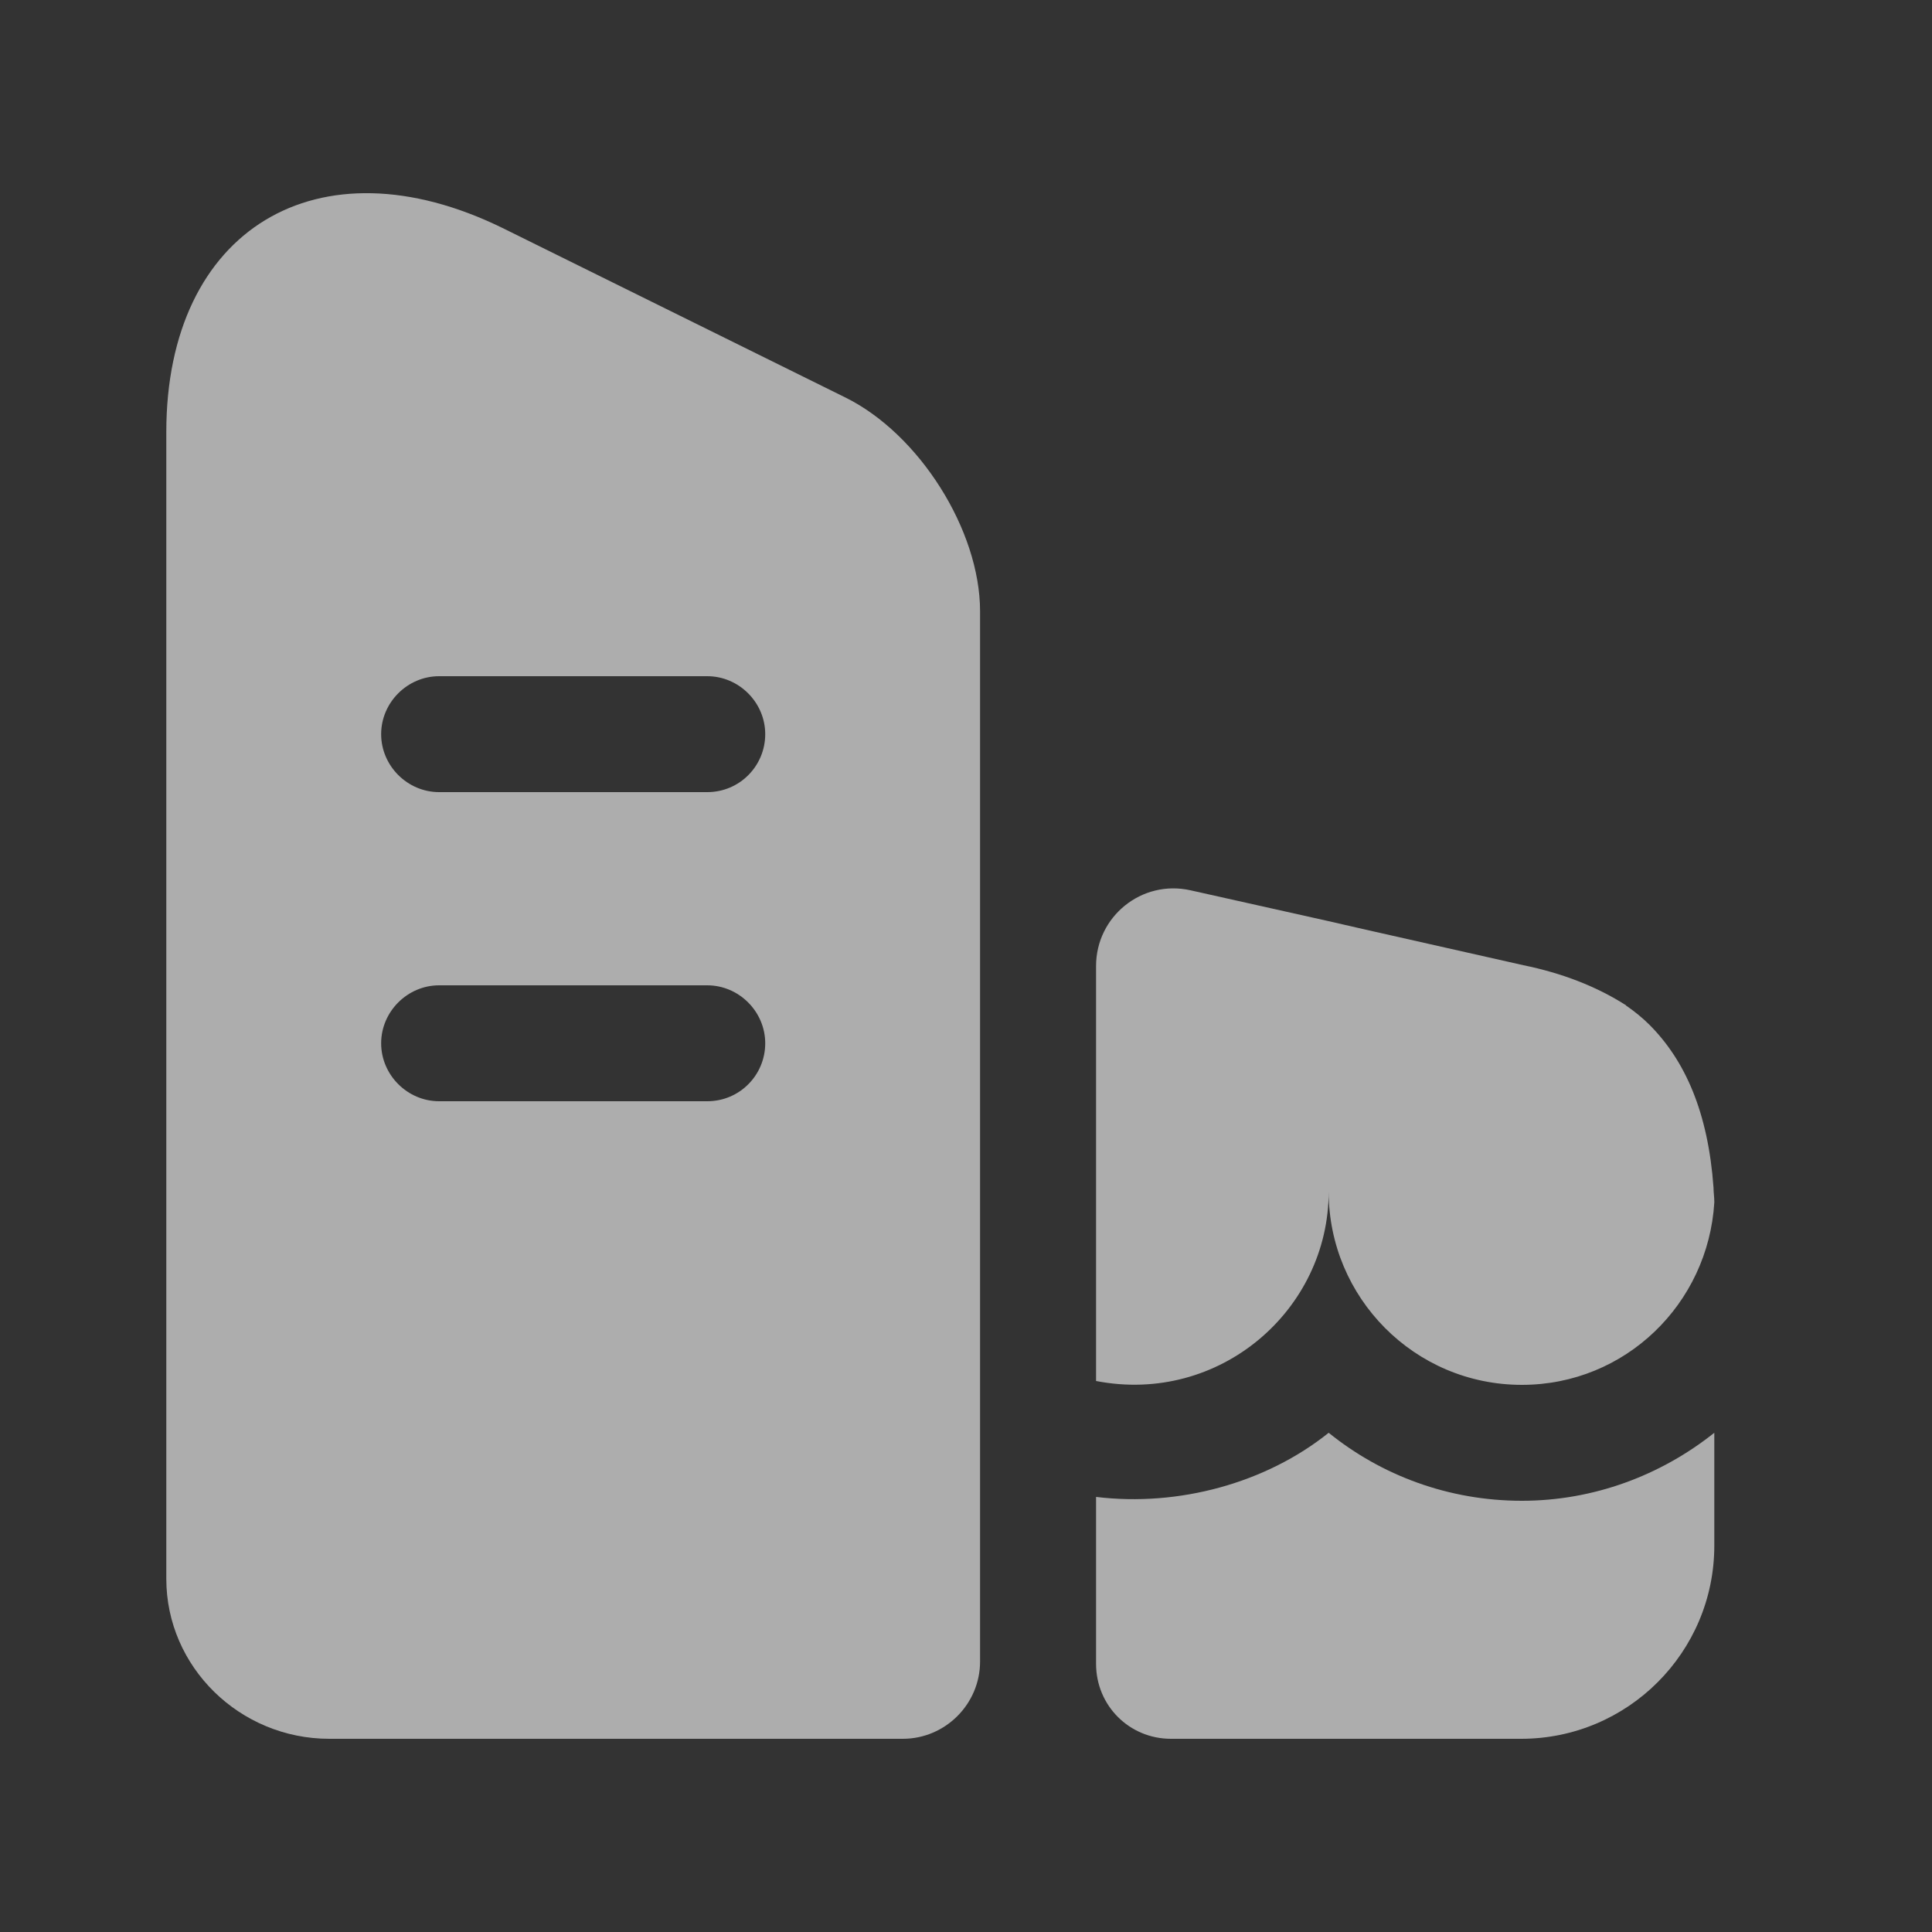 <svg width="25" height="25" viewBox="0 0 25 25" fill="none" xmlns="http://www.w3.org/2000/svg">
<rect x="0" y="0" width="25" height="25" fill="#333333" stroke="none"/>
<path d="M10.932 5.14L6.502 2.95C4.112 1.78 2.152 2.97 2.152 5.59V20.43C2.152 21.57 3.102 22.5 4.262 22.5H11.682C12.232 22.5 12.682 22.05 12.682 21.5V7.91C12.682 6.86 11.892 5.61 10.932 5.14ZM9.152 14.25H5.682C5.272 14.25 4.932 13.91 4.932 13.5C4.932 13.09 5.272 12.75 5.682 12.75H9.152C9.562 12.75 9.902 13.09 9.902 13.5C9.902 13.91 9.572 14.25 9.152 14.25ZM9.152 10.25H5.682C5.272 10.25 4.932 9.91 4.932 9.5C4.932 9.09 5.272 8.75 5.682 8.75H9.152C9.562 8.75 9.902 9.09 9.902 9.5C9.902 9.91 9.572 10.25 9.152 10.25Z" fill="white" fill-opacity="0.6"/>
<path d="M22.183 18.54V20C22.183 21.38 21.063 22.5 19.683 22.5H15.153C14.613 22.5 14.183 22.07 14.183 21.53V19.37C15.253 19.5 16.383 19.19 17.193 18.54C17.873 19.09 18.743 19.42 19.693 19.42C20.623 19.42 21.493 19.09 22.183 18.54Z" fill="white" fill-opacity="0.6"/>
<path d="M22.183 15.55V15.56C22.103 16.87 21.033 17.92 19.693 17.92C18.303 17.92 17.193 16.79 17.193 15.42C17.193 16.95 15.783 18.18 14.183 17.87V12.5C14.183 11.86 14.773 11.38 15.403 11.52L17.193 11.92L17.673 12.03L19.713 12.49C20.203 12.59 20.653 12.76 21.043 13.01C21.043 13.02 21.053 13.02 21.053 13.02C21.153 13.09 21.253 13.17 21.343 13.26C21.803 13.72 22.103 14.39 22.173 15.37C22.173 15.43 22.183 15.49 22.183 15.55Z" fill="white" fill-opacity="0.6"/>
</svg>
